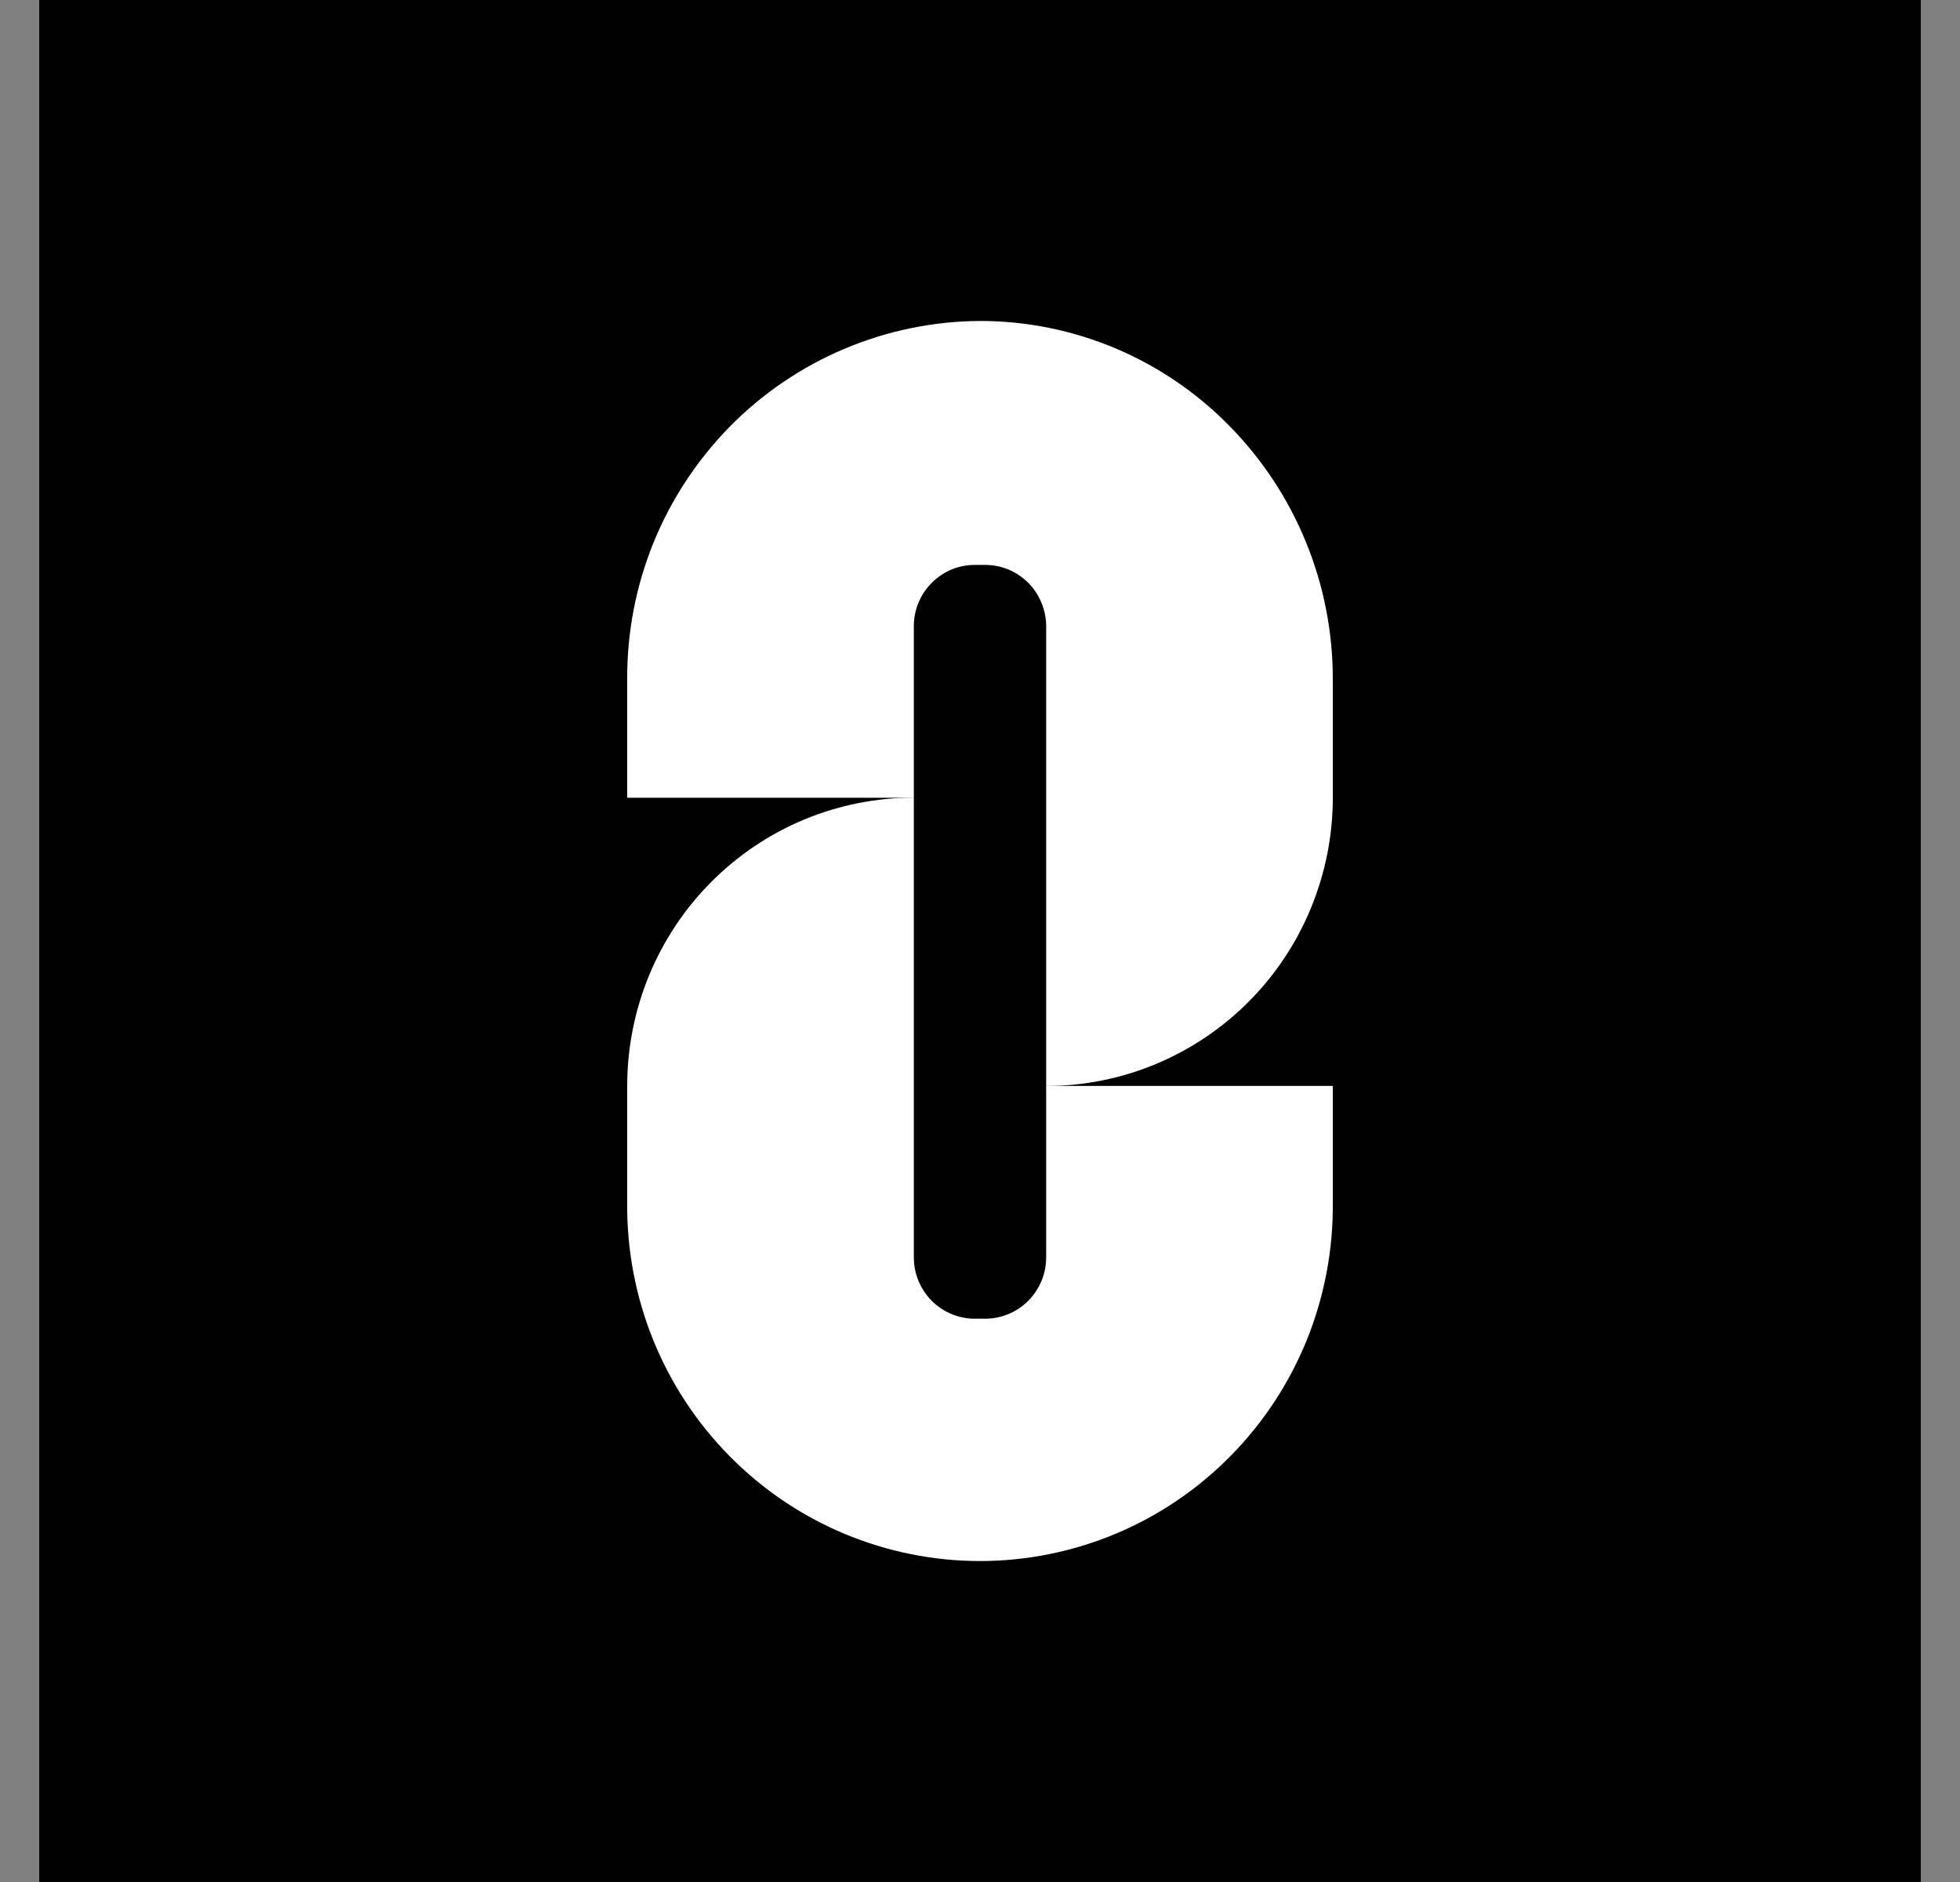 <svg width="25" height="24" viewBox="0 0 25 24" fill="none" xmlns="http://www.w3.org/2000/svg">
<rect x="0" y="0" width="25" height="24" fill="#808080" stroke="none"/>
<rect width="24" height="24" transform="translate(0.5)" fill="black"/>
<path d="M12.5 4.093C11.906 4.096 11.318 4.217 10.771 4.448C10.223 4.679 9.726 5.017 9.308 5.441C8.891 5.866 8.56 6.369 8.335 6.921C8.111 7.474 7.997 8.066 8 8.663V10.173H11.656V7.986C11.656 7.883 11.676 7.781 11.715 7.687C11.754 7.592 11.812 7.505 11.884 7.433C11.956 7.36 12.042 7.303 12.136 7.263C12.23 7.224 12.332 7.204 12.434 7.204H12.566C12.668 7.204 12.769 7.224 12.863 7.263C12.958 7.303 13.043 7.36 13.116 7.433C13.188 7.505 13.245 7.592 13.284 7.687C13.323 7.781 13.344 7.883 13.344 7.986V13.849C13.824 13.849 14.299 13.754 14.743 13.569C15.186 13.384 15.589 13.114 15.929 12.772C16.268 12.431 16.538 12.026 16.721 11.58C16.905 11.134 17 10.656 17 10.173V8.663C17.002 7.453 16.528 6.292 15.682 5.432C15.266 5.008 14.771 4.671 14.225 4.441C13.678 4.211 13.092 4.093 12.5 4.093Z" fill="white"/>
<path d="M12.566 16.817H12.434C12.332 16.817 12.231 16.796 12.136 16.757C12.042 16.718 11.956 16.66 11.884 16.588C11.812 16.515 11.755 16.429 11.715 16.334C11.676 16.239 11.656 16.137 11.656 16.035V10.172C11.176 10.172 10.701 10.267 10.257 10.451C9.814 10.636 9.41 10.907 9.071 11.248C8.731 11.589 8.462 11.995 8.278 12.441C8.095 12.887 8 13.365 8 13.848V15.336C7.994 15.934 8.106 16.527 8.329 17.082C8.553 17.636 8.883 18.14 9.302 18.565C9.72 18.99 10.218 19.328 10.767 19.558C11.316 19.788 11.905 19.907 12.5 19.907C13.095 19.907 13.684 19.788 14.233 19.558C14.782 19.328 15.28 18.99 15.698 18.565C16.117 18.14 16.447 17.636 16.671 17.082C16.894 16.527 17.006 15.934 17 15.336V13.848H13.344V16.035C13.344 16.137 13.324 16.239 13.285 16.334C13.245 16.429 13.188 16.515 13.116 16.588C13.044 16.66 12.958 16.718 12.864 16.757C12.769 16.796 12.668 16.817 12.566 16.817Z" fill="white"/>
</svg>

